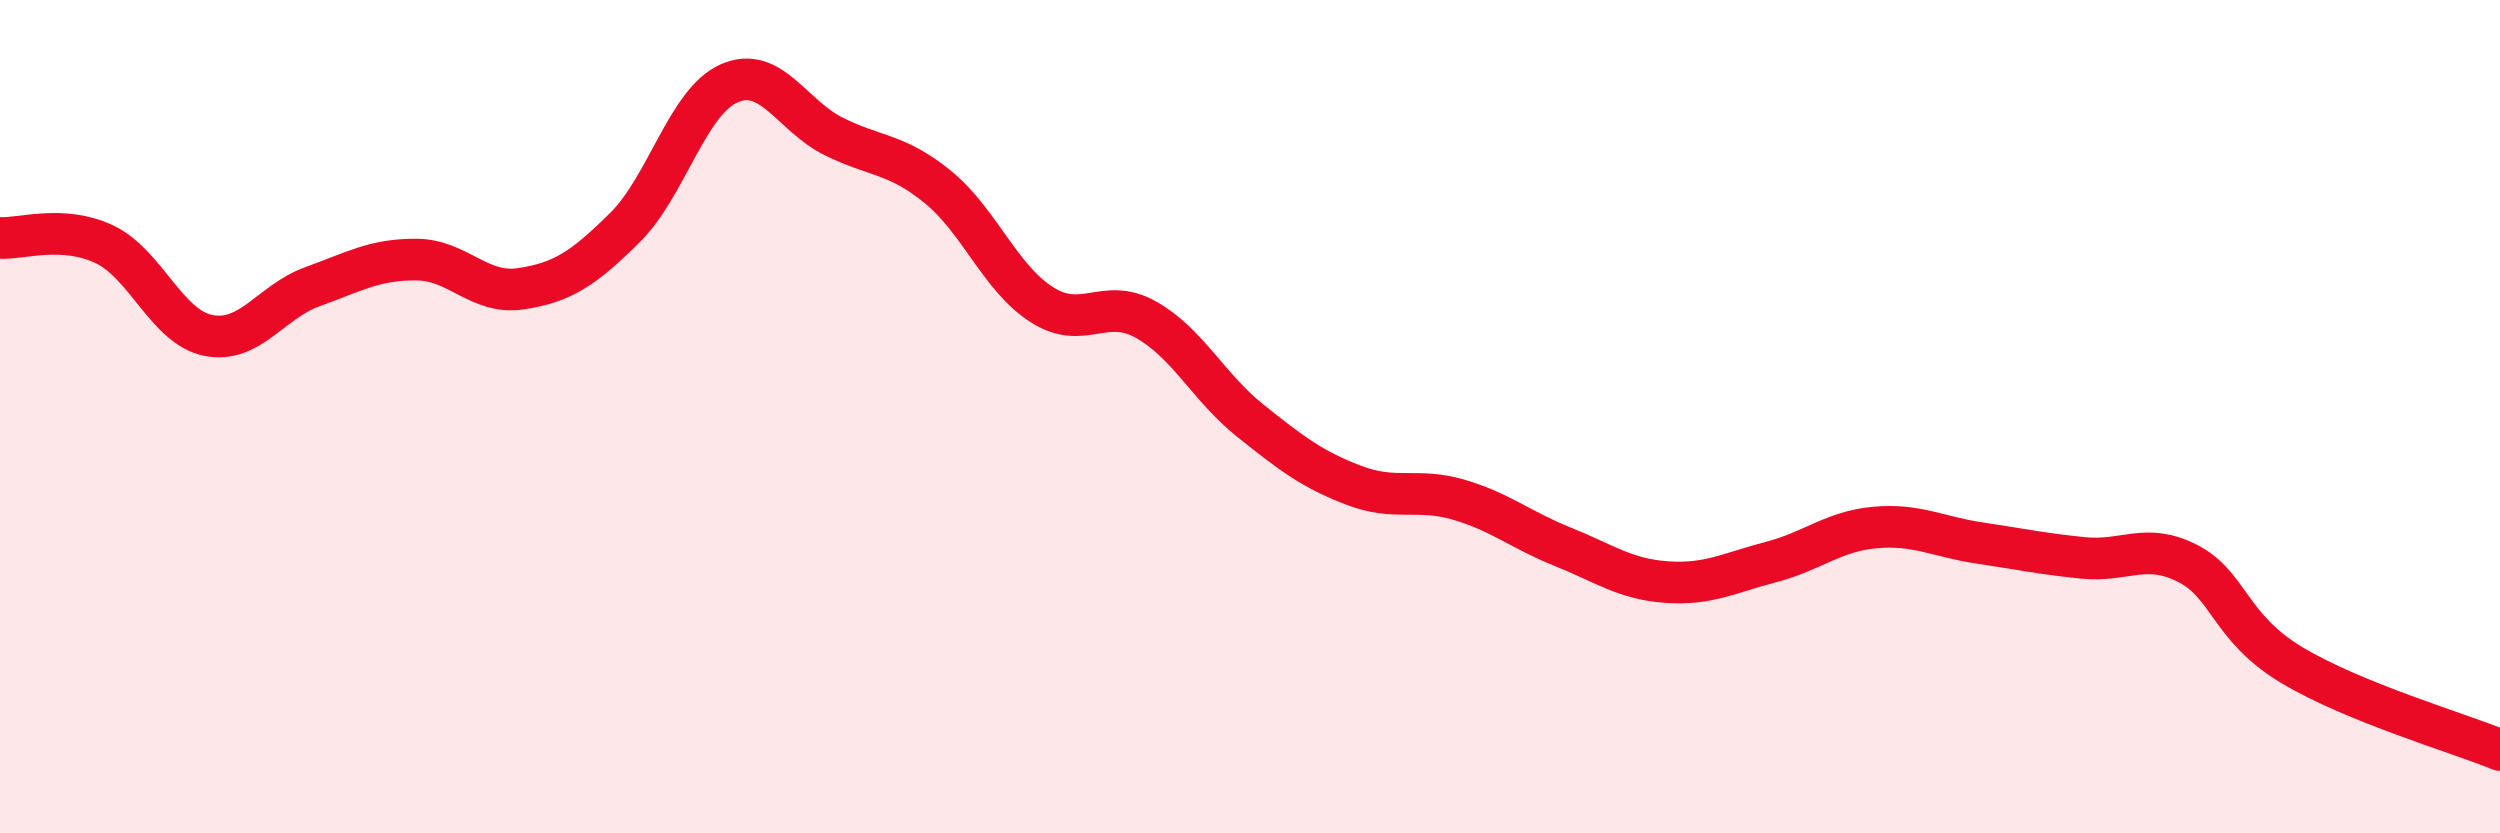 
    <svg width="60" height="20" viewBox="0 0 60 20" xmlns="http://www.w3.org/2000/svg">
      <path
        d="M 0,5.71 C 0.5,5.74 1.5,5.39 2.5,5.86 C 3.5,6.33 4,7.85 5,8.05 C 6,8.25 6.5,7.24 7.5,6.88 C 8.5,6.52 9,6.22 10,6.23 C 11,6.24 11.5,7.08 12.5,6.93 C 13.5,6.78 14,6.45 15,5.46 C 16,4.47 16.5,2.44 17.5,2 C 18.5,1.56 19,2.77 20,3.27 C 21,3.77 21.5,3.67 22.5,4.48 C 23.5,5.29 24,6.67 25,7.31 C 26,7.95 26.5,7.11 27.5,7.67 C 28.5,8.23 29,9.29 30,10.09 C 31,10.89 31.5,11.27 32.5,11.65 C 33.5,12.03 34,11.7 35,11.99 C 36,12.28 36.5,12.72 37.5,13.12 C 38.5,13.52 39,13.9 40,13.97 C 41,14.04 41.5,13.75 42.5,13.49 C 43.5,13.23 44,12.75 45,12.66 C 46,12.57 46.5,12.88 47.5,13.03 C 48.5,13.18 49,13.29 50,13.39 C 51,13.49 51.5,13.01 52.5,13.52 C 53.5,14.03 53.5,15.06 55,15.96 C 56.5,16.86 59,17.59 60,18L60 20L0 20Z"
        fill="#EB0A25"
        opacity="0.1"
        stroke-linecap="round"
        stroke-linejoin="round"
      />
      <path
        d="M 0,5.71 C 0.5,5.74 1.5,5.39 2.5,5.86 C 3.5,6.33 4,7.85 5,8.05 C 6,8.25 6.5,7.24 7.5,6.88 C 8.5,6.52 9,6.22 10,6.23 C 11,6.24 11.5,7.08 12.5,6.93 C 13.5,6.78 14,6.45 15,5.46 C 16,4.47 16.5,2.44 17.5,2 C 18.5,1.56 19,2.77 20,3.27 C 21,3.77 21.5,3.67 22.5,4.48 C 23.5,5.29 24,6.67 25,7.31 C 26,7.95 26.5,7.11 27.5,7.67 C 28.5,8.23 29,9.29 30,10.09 C 31,10.89 31.5,11.27 32.5,11.65 C 33.5,12.03 34,11.7 35,11.99 C 36,12.28 36.5,12.72 37.5,13.12 C 38.5,13.52 39,13.9 40,13.97 C 41,14.04 41.5,13.75 42.5,13.49 C 43.5,13.23 44,12.75 45,12.66 C 46,12.57 46.5,12.88 47.5,13.03 C 48.5,13.18 49,13.29 50,13.39 C 51,13.49 51.5,13.01 52.5,13.52 C 53.5,14.03 53.5,15.06 55,15.96 C 56.5,16.86 59,17.59 60,18"
        stroke="#EB0A25"
        stroke-width="1"
        fill="none"
        stroke-linecap="round"
        stroke-linejoin="round"
      />
    </svg>
  